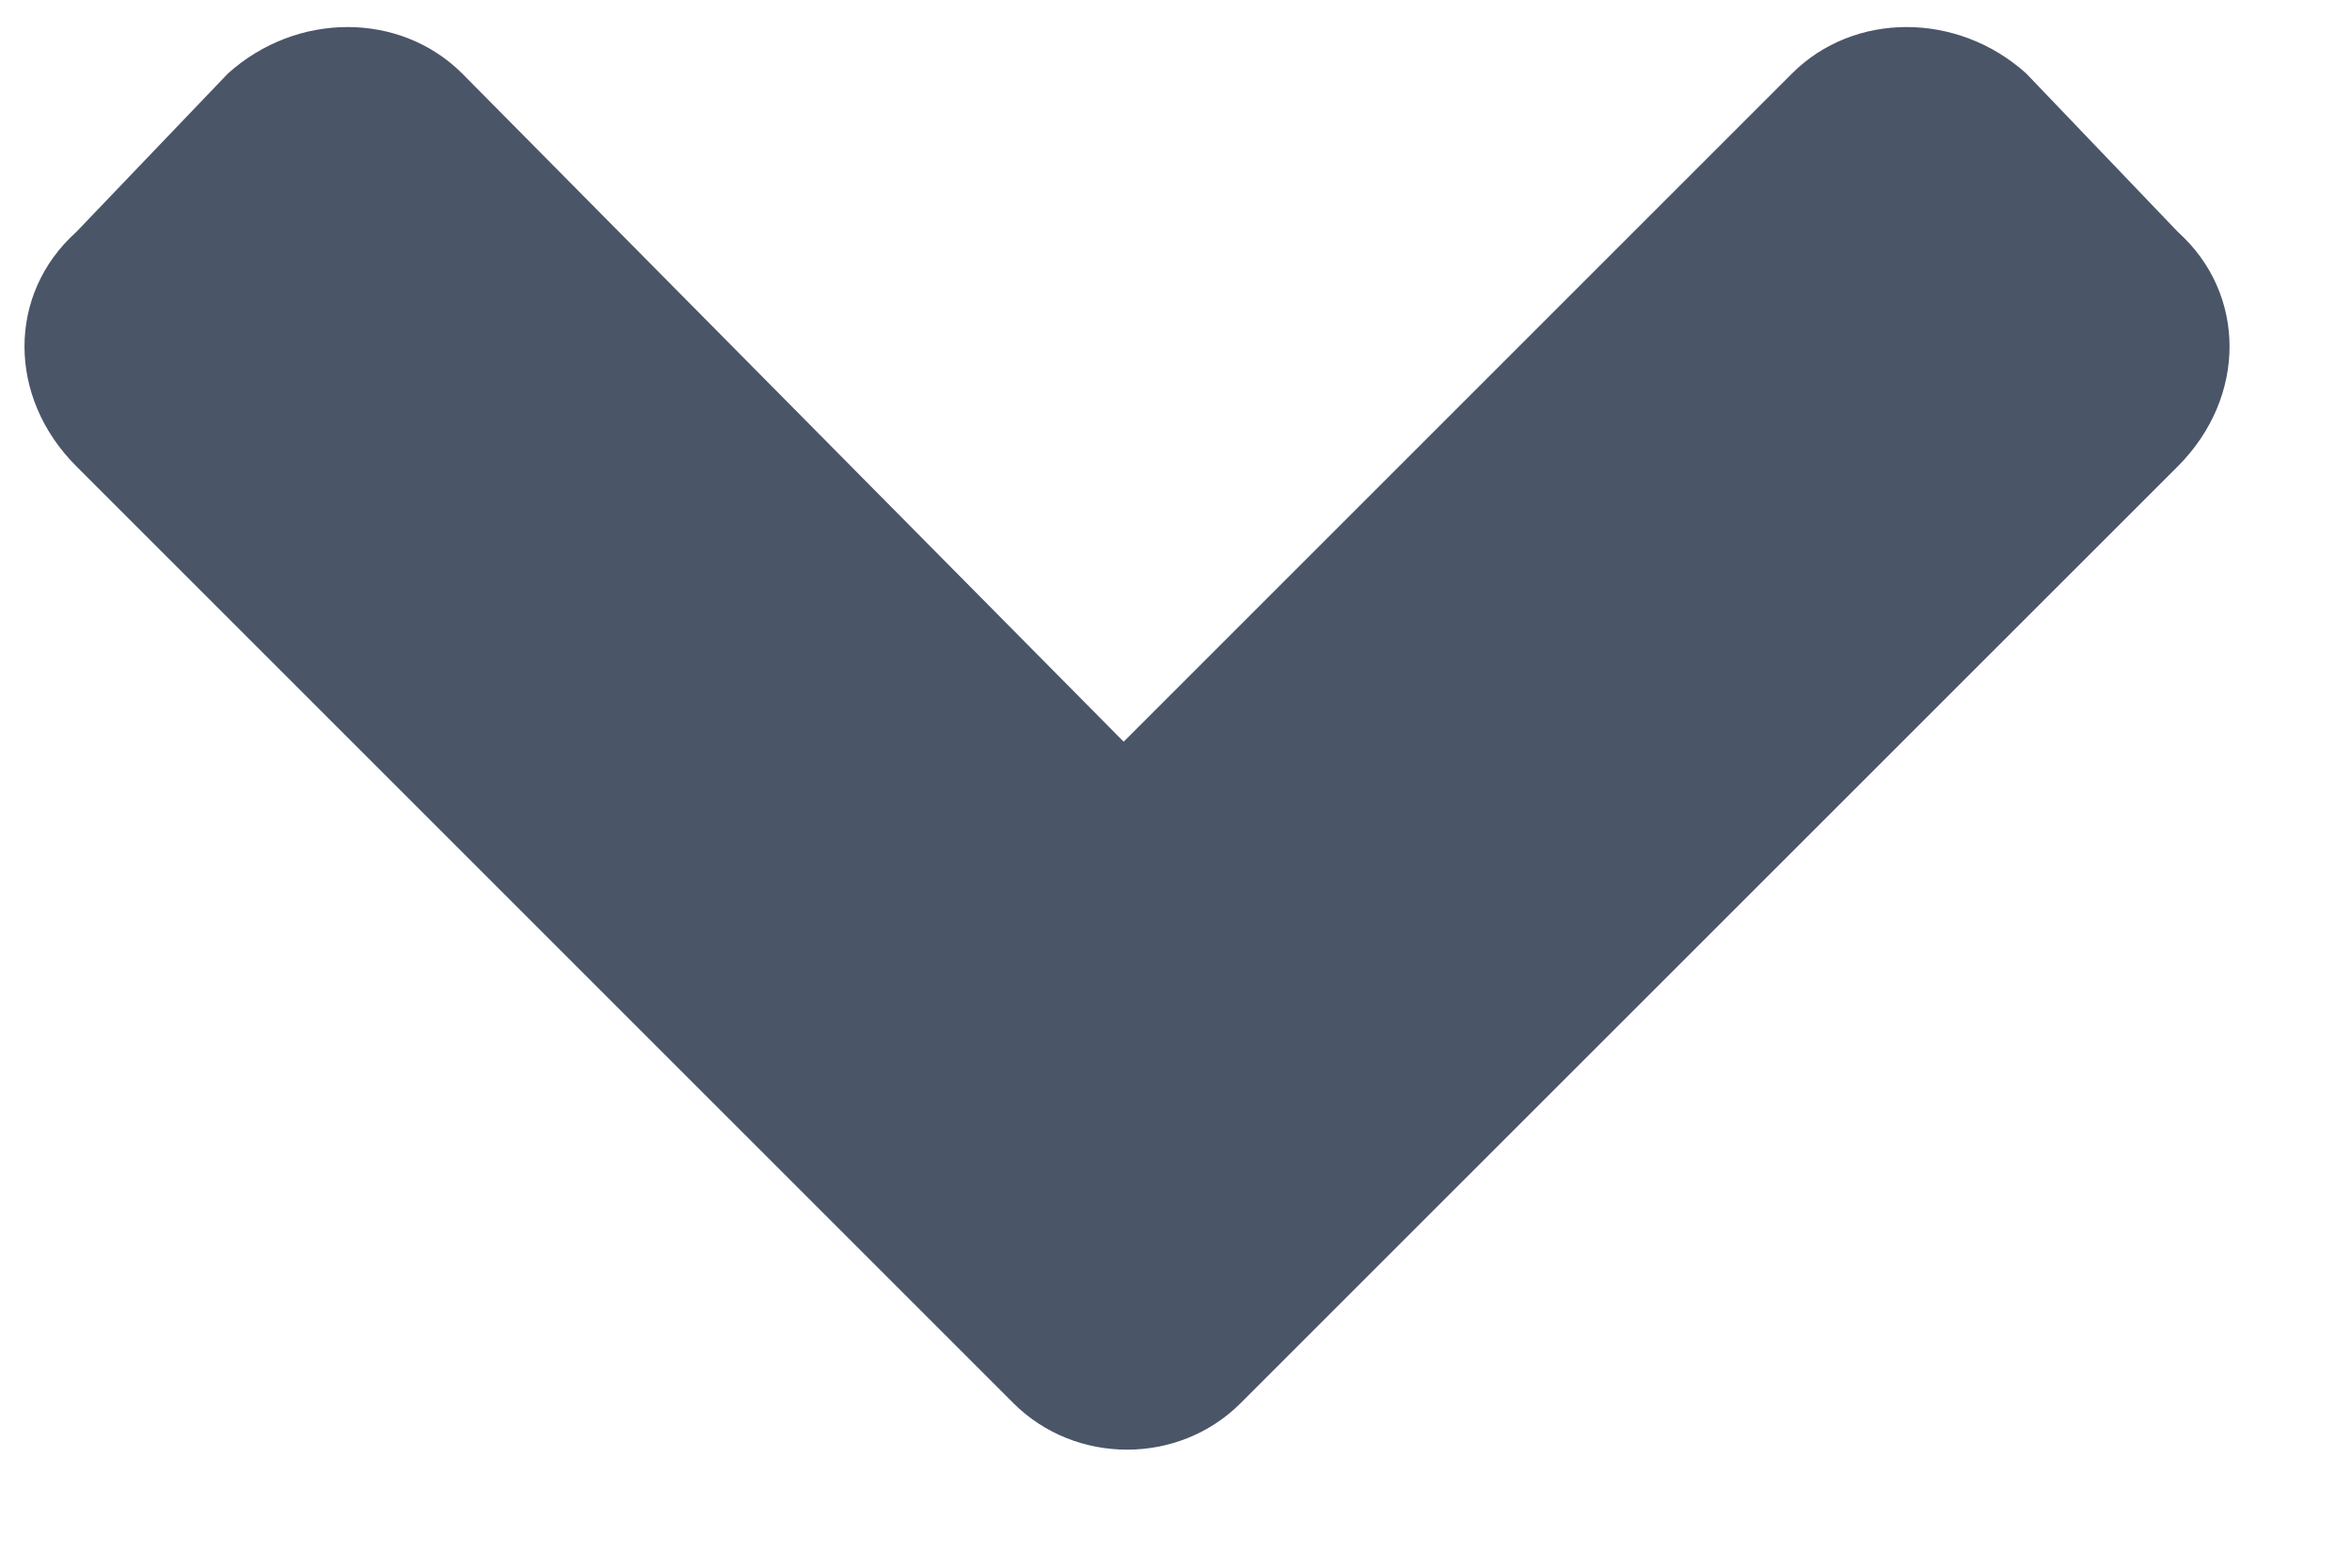 <svg width="12" height="8" viewBox="0 0 12 8" fill="none" xmlns="http://www.w3.org/2000/svg">
<path d="M5.17 7.16L0.389 2.379C0.037 2.027 0.037 1.5 0.389 1.184L1.163 0.375C1.514 0.059 2.041 0.059 2.358 0.375L5.733 3.785L9.143 0.375C9.459 0.059 9.987 0.059 10.338 0.375L11.112 1.184C11.463 1.5 11.463 2.027 11.112 2.379L6.33 7.16C6.014 7.477 5.487 7.477 5.17 7.16Z" fill="#4A5568"/>
</svg>
